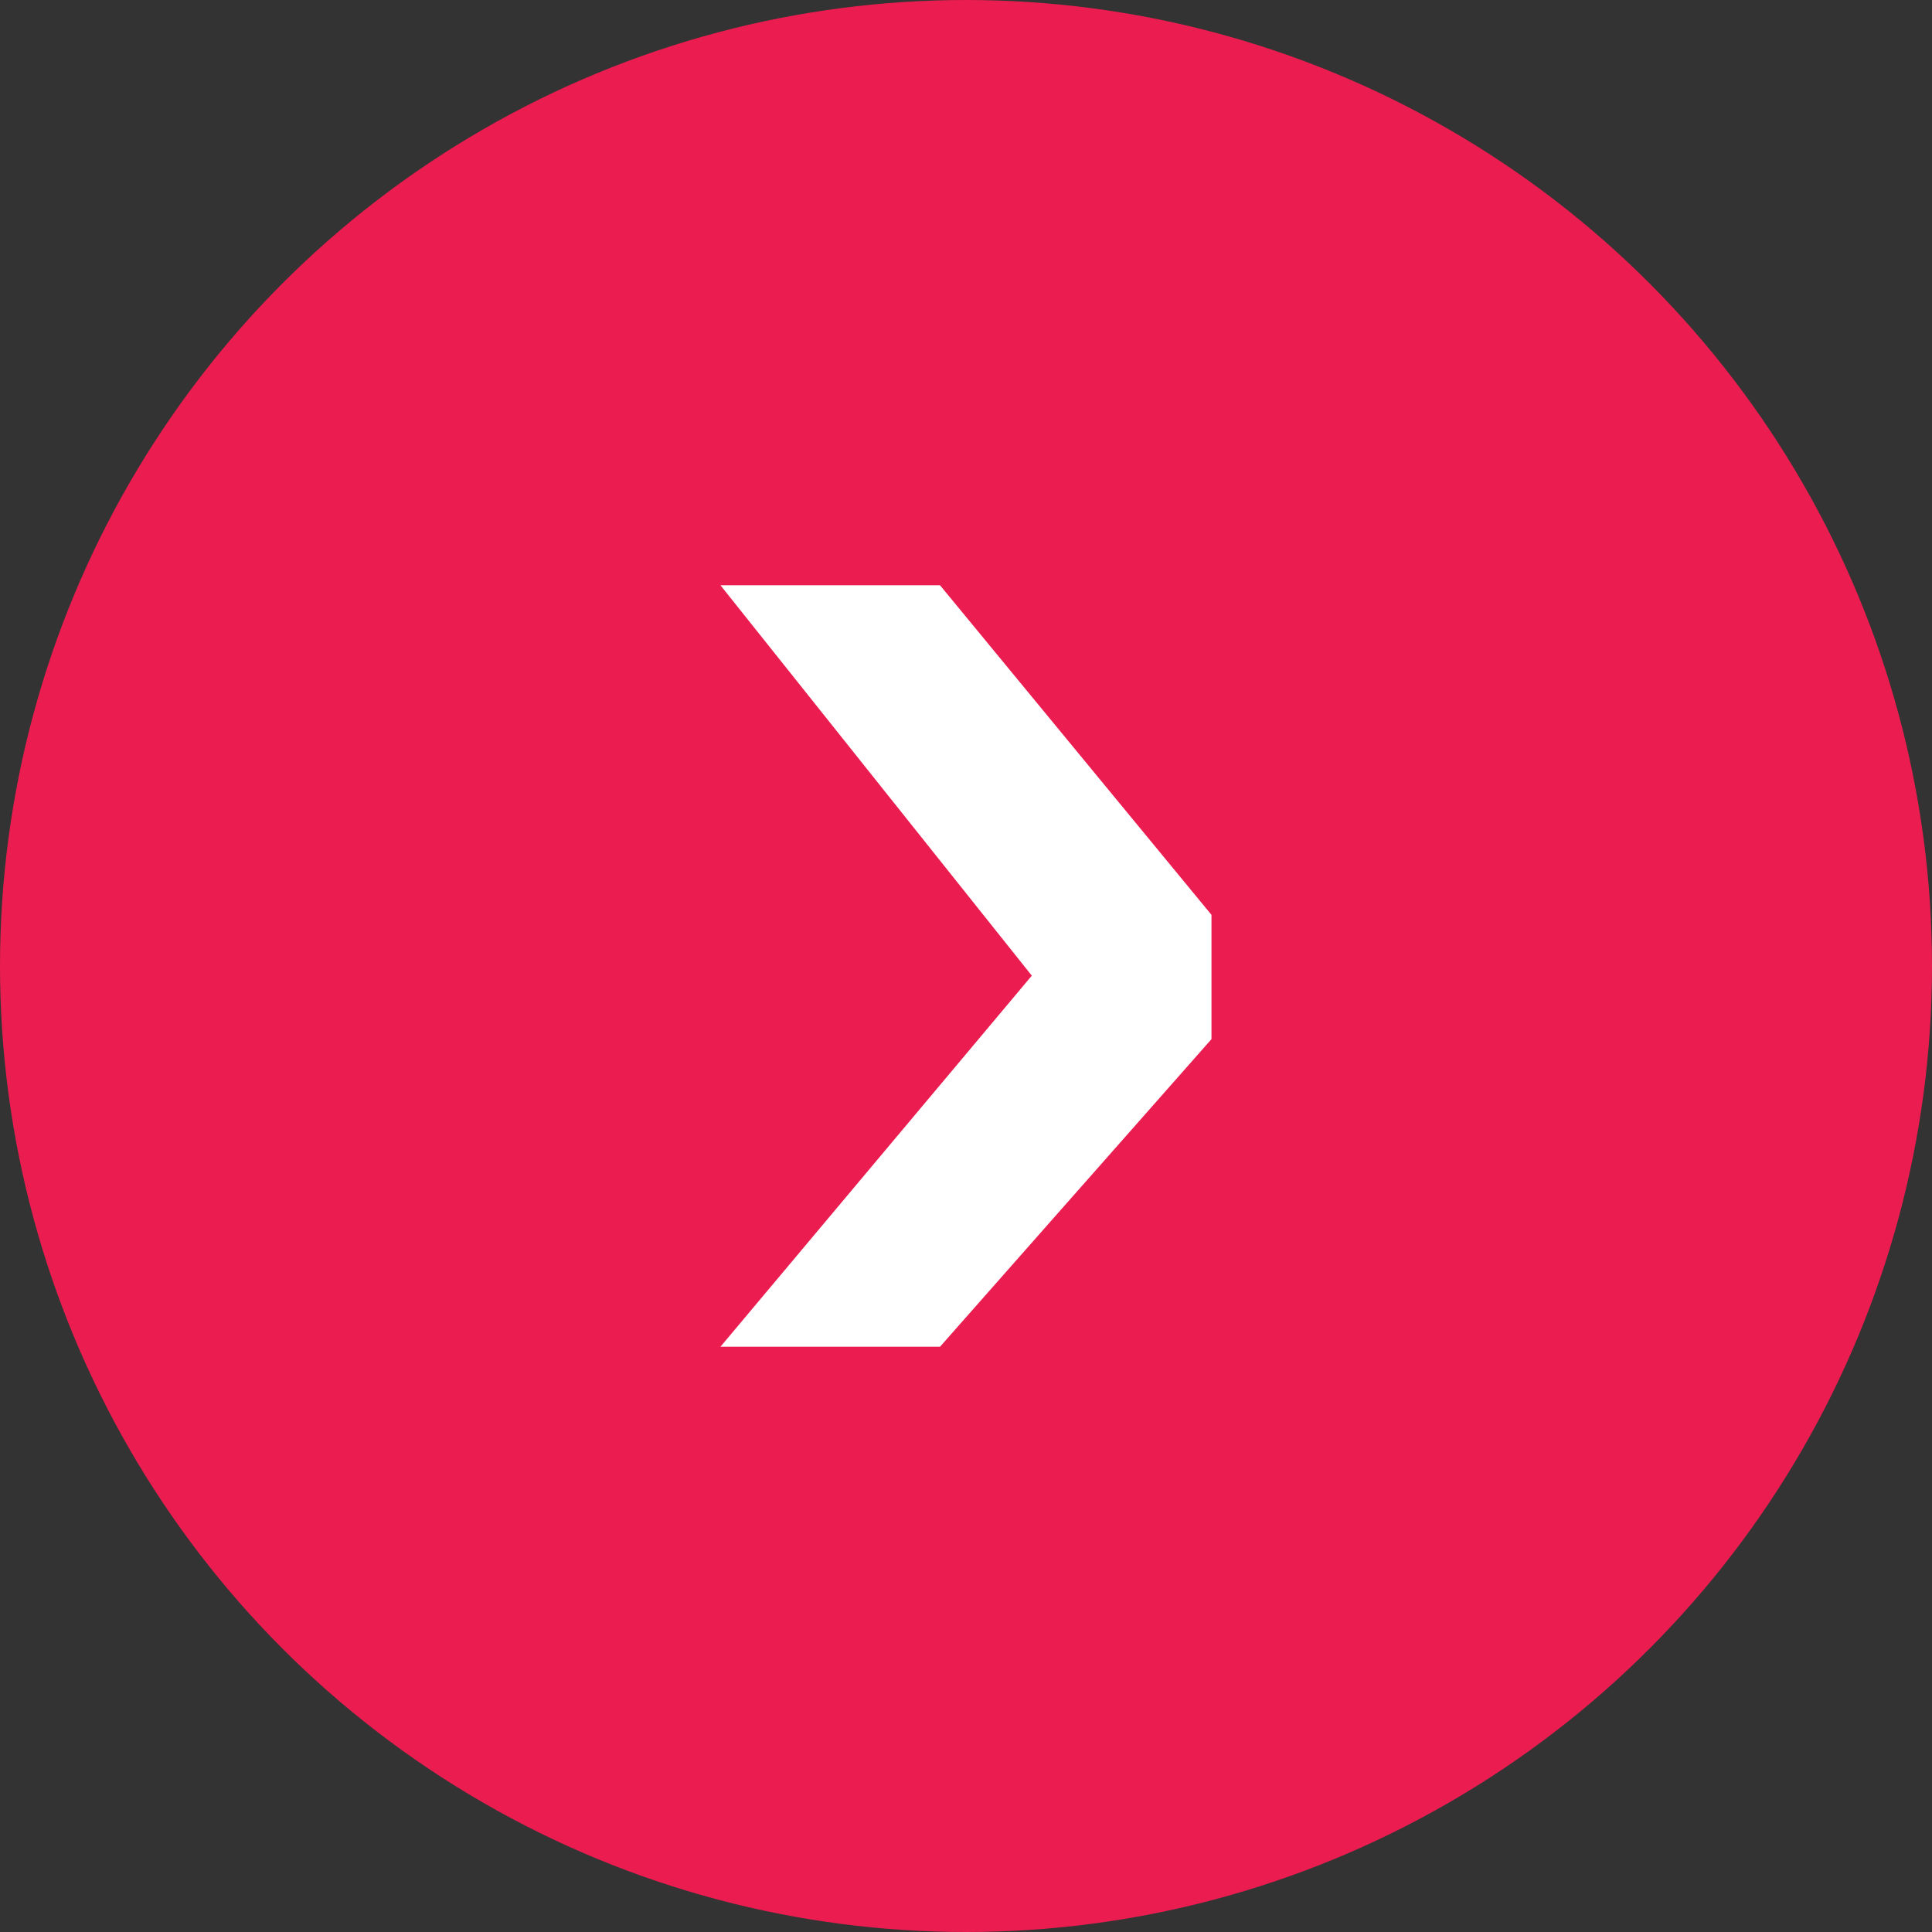 <svg xmlns="http://www.w3.org/2000/svg" width="34" height="34" viewBox="0 0 34 34">
  <rect x="0" y="0" width="34" height="34" fill="#333333" stroke="none"/>
  <g id="Group_9162" data-name="Group 9162" transform="translate(-0.001)">
    <circle id="Ellipse_1055" data-name="Ellipse 1055" cx="17" cy="17" r="17" transform="translate(0.001)" fill="#eb1c50"/>
    <path id="Path_11791" data-name="Path 11791" d="M13.4,4.777,7.987,0H5.8L0,4.777V8.641L6.87,3.162,13.4,8.641Z" transform="translate(21.321 10.3) rotate(90)" fill="#fff"/>
  </g>
</svg>
